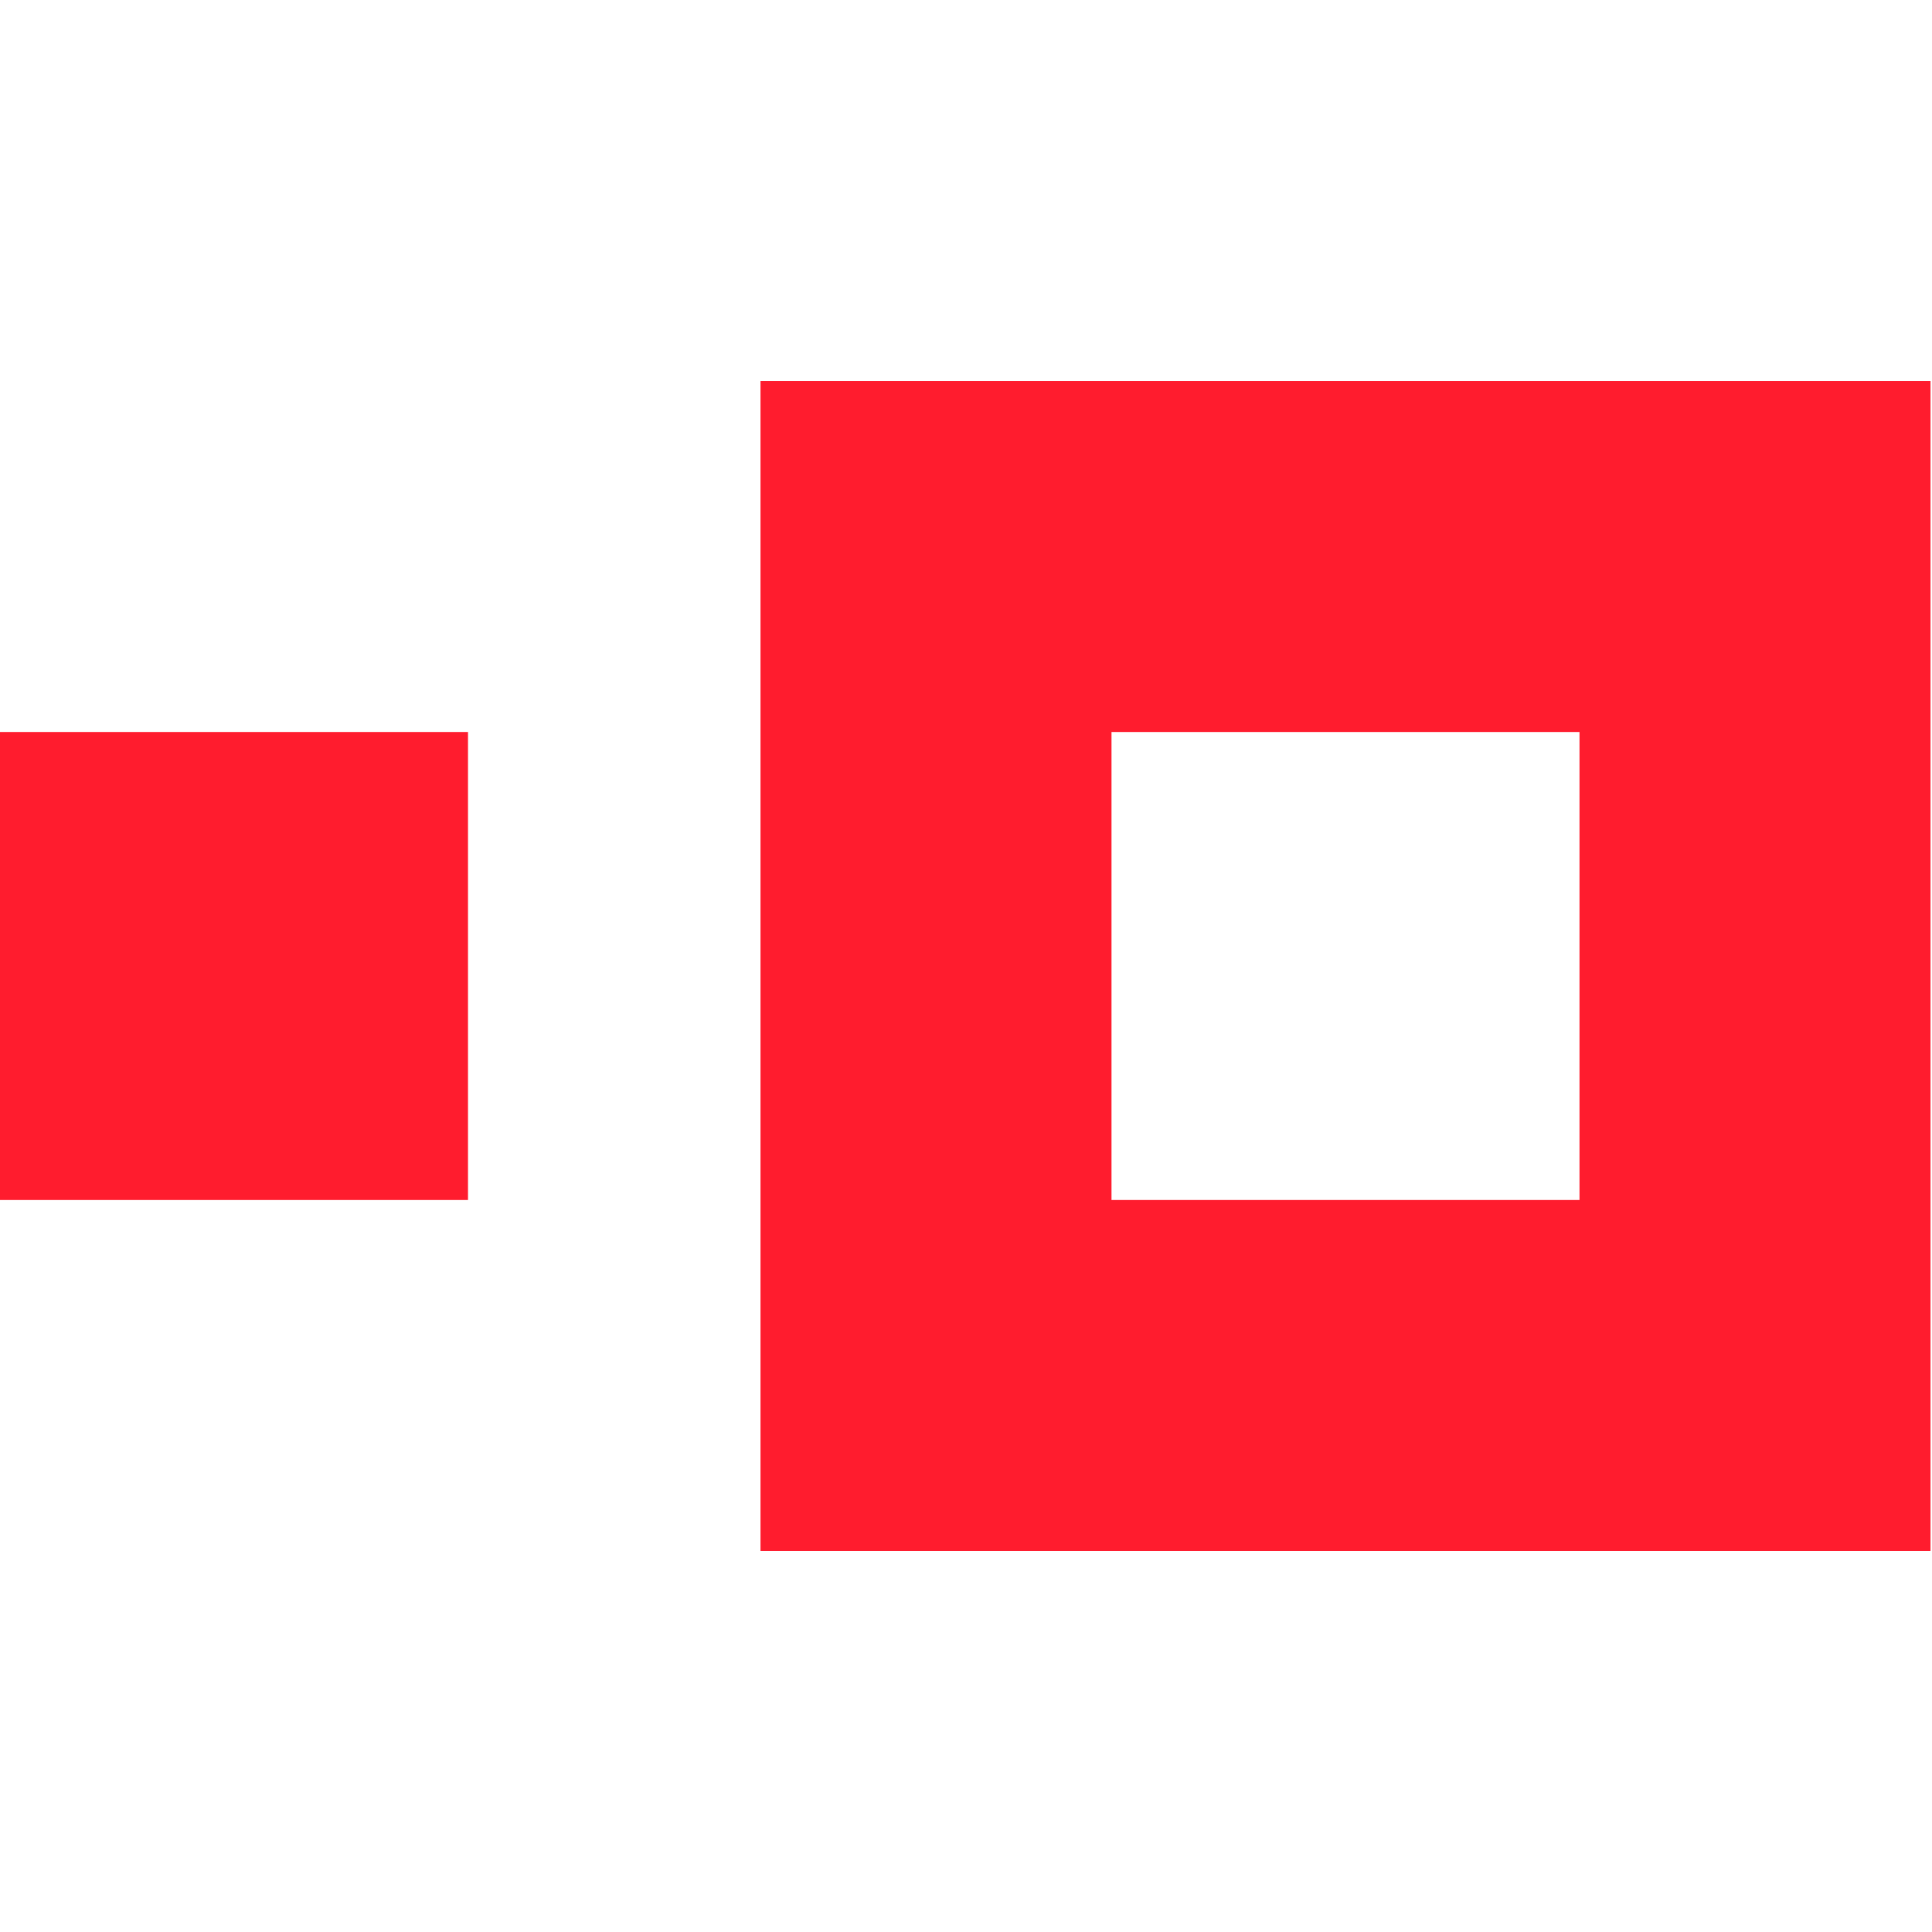 <svg width="644" fill="none" xmlns="http://www.w3.org/2000/svg" height="644" viewBox="0 0 644 644">
<path fill-rule="evenodd" clip-rule="evenodd" fill="#FF1C2E" d="M253.5 127H643.5V517H253.5V127ZM370.5 244H526.5V400H370.5V244ZM156 244H0V400H156V244Z"/>
</svg>